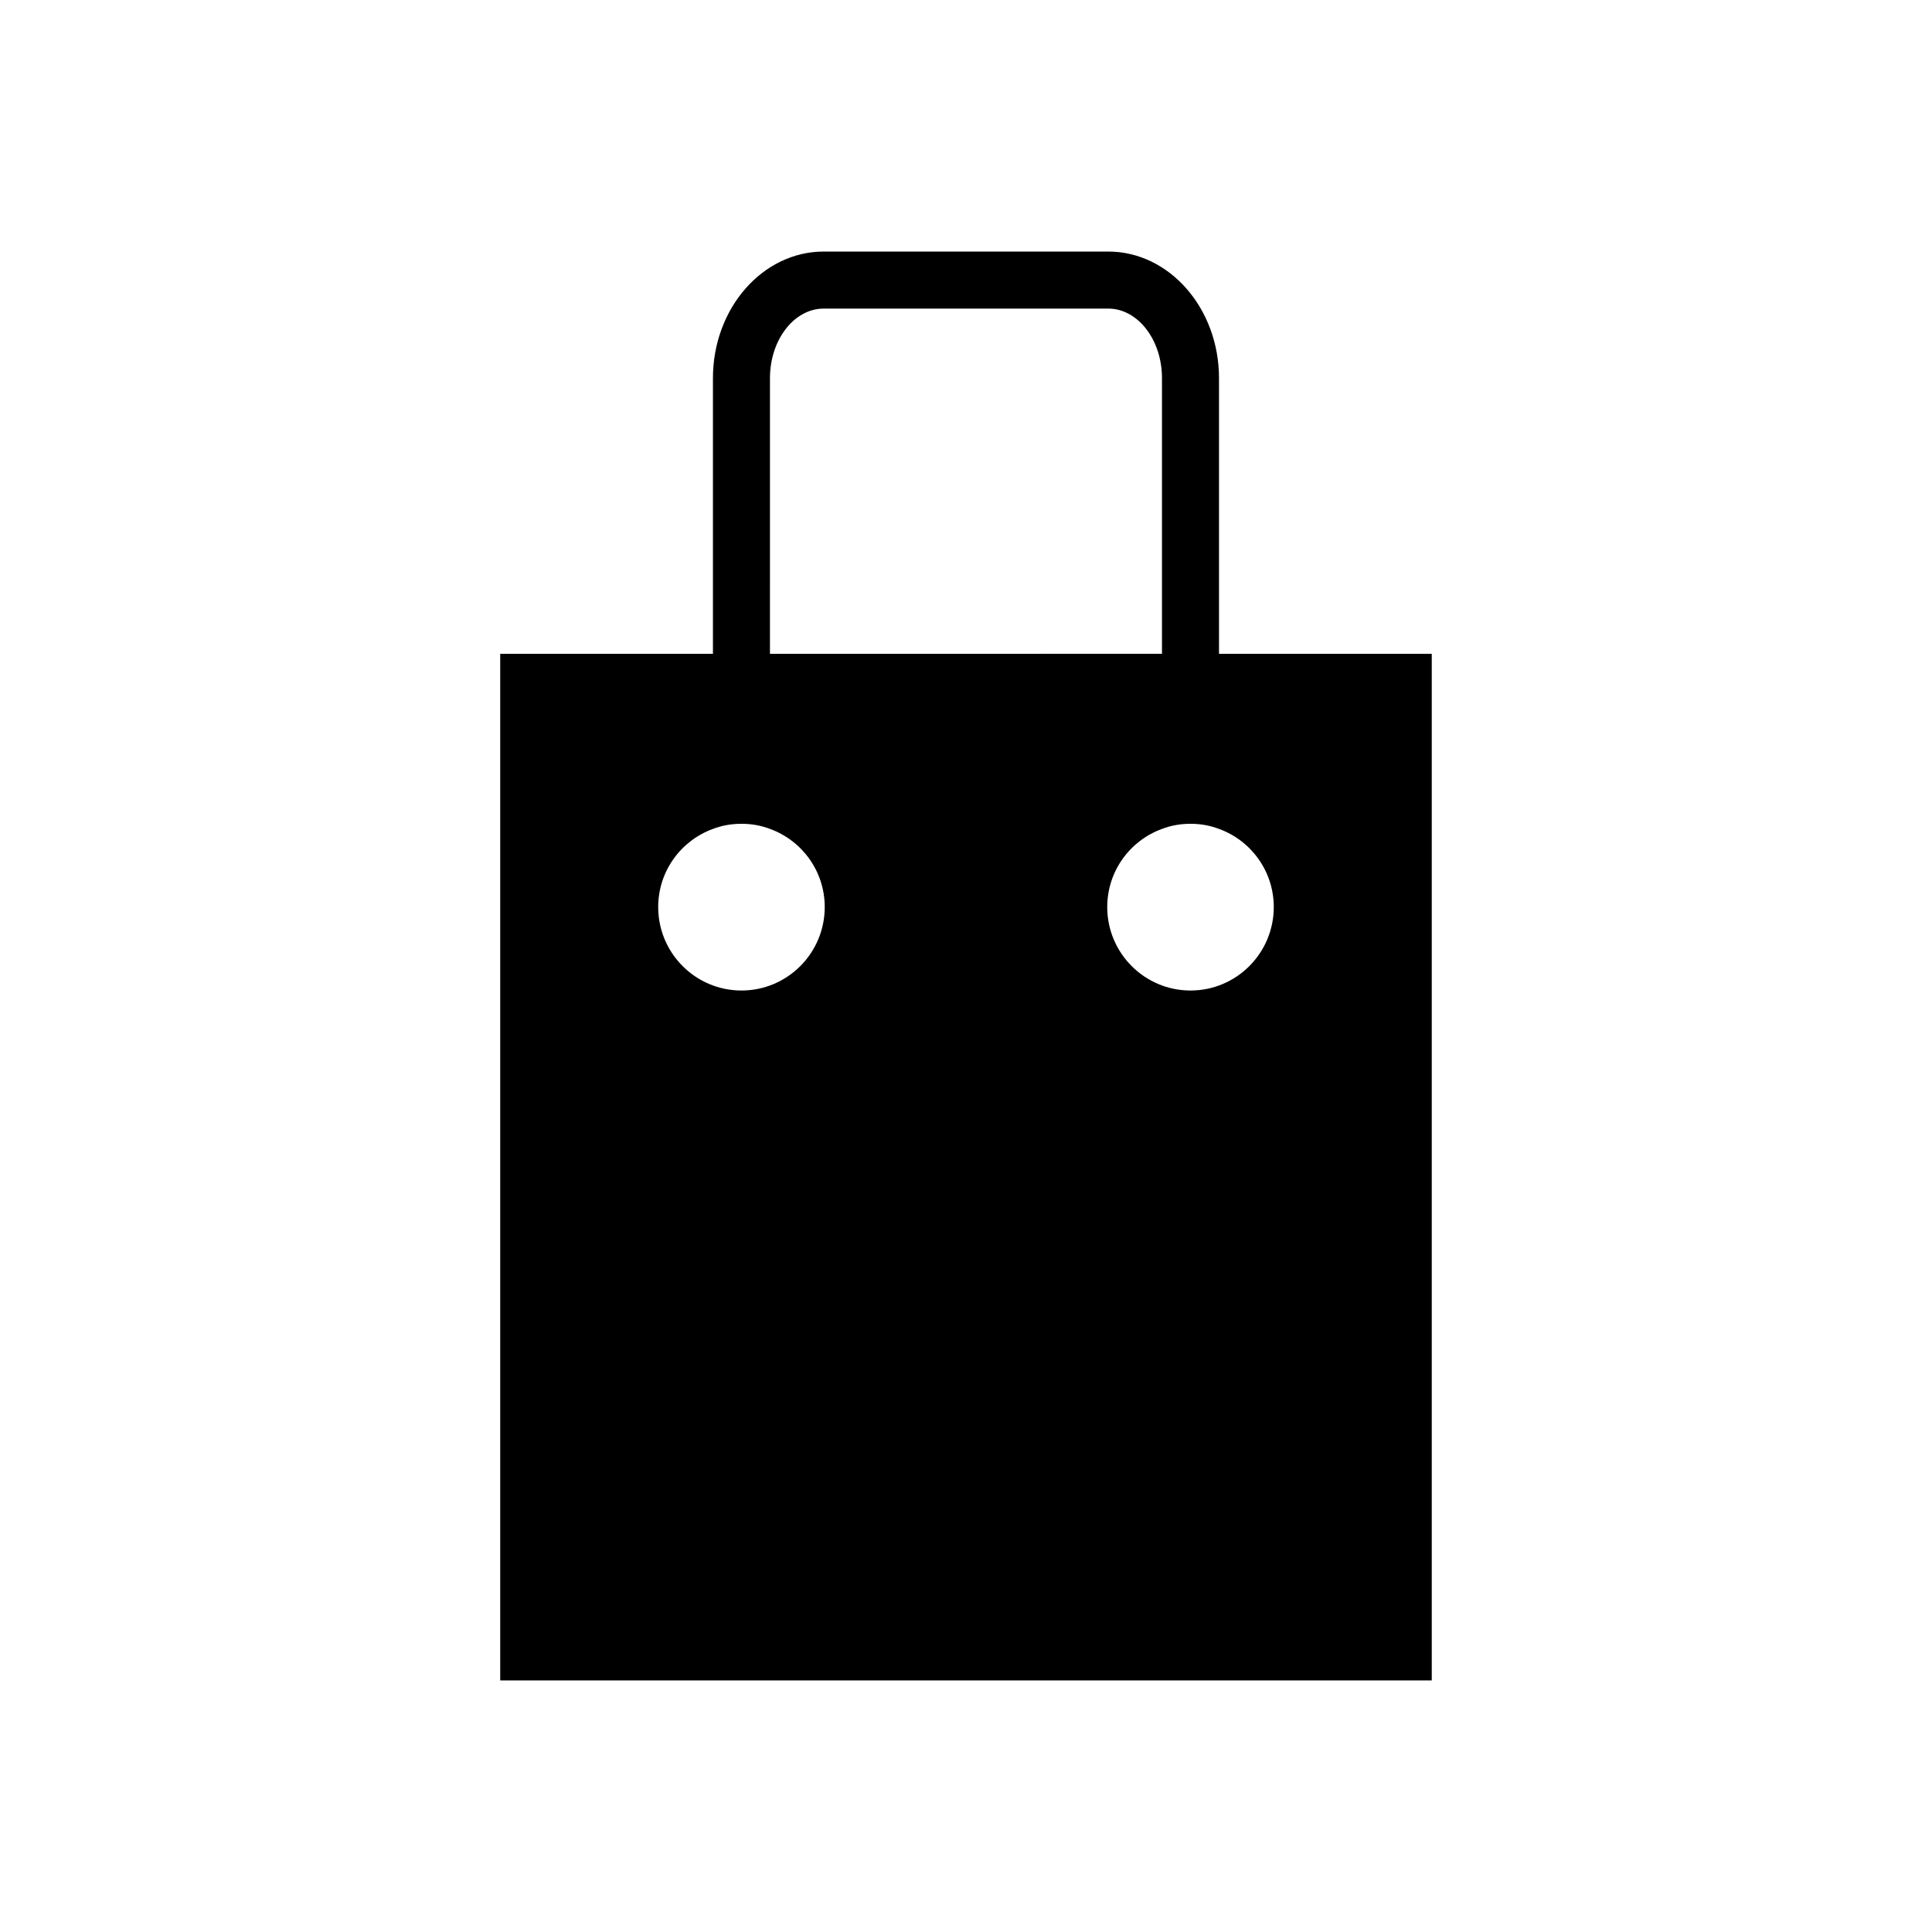 <?xml version="1.0" encoding="UTF-8"?>
<!-- Uploaded to: ICON Repo, www.iconrepo.com, Generator: ICON Repo Mixer Tools -->
<svg fill="#000000" width="800px" height="800px" version="1.1" viewBox="144 144 512 512" xmlns="http://www.w3.org/2000/svg">
 <path d="m467.05 317.27v-73.051c0-18.488-13.148-33.555-29.371-33.555h-75.371c-16.223 0-29.371 15.062-29.371 33.555v73.051h-56.375v272.06h246.87v-272.06zm-119-73.055c0-10.176 6.398-18.438 14.258-18.438h75.371c7.859 0 14.258 8.262 14.258 18.438v73.051l-103.89 0.004zm-7.555 162.28c-12.191 0-22.066-9.926-22.066-22.117 0-9.523 6.047-17.633 14.508-20.707 2.367-0.906 4.887-1.359 7.559-1.359s5.188 0.453 7.559 1.359c8.465 3.074 14.508 11.184 14.508 20.707 0 12.195-9.875 22.117-22.066 22.117zm119 0c-12.191 0-22.066-9.926-22.066-22.117 0-9.523 6.047-17.633 14.508-20.707 2.367-0.906 4.887-1.359 7.559-1.359s5.188 0.453 7.559 1.359c8.465 3.074 14.508 11.184 14.508 20.707 0 12.195-9.875 22.117-22.066 22.117z"/>
</svg>